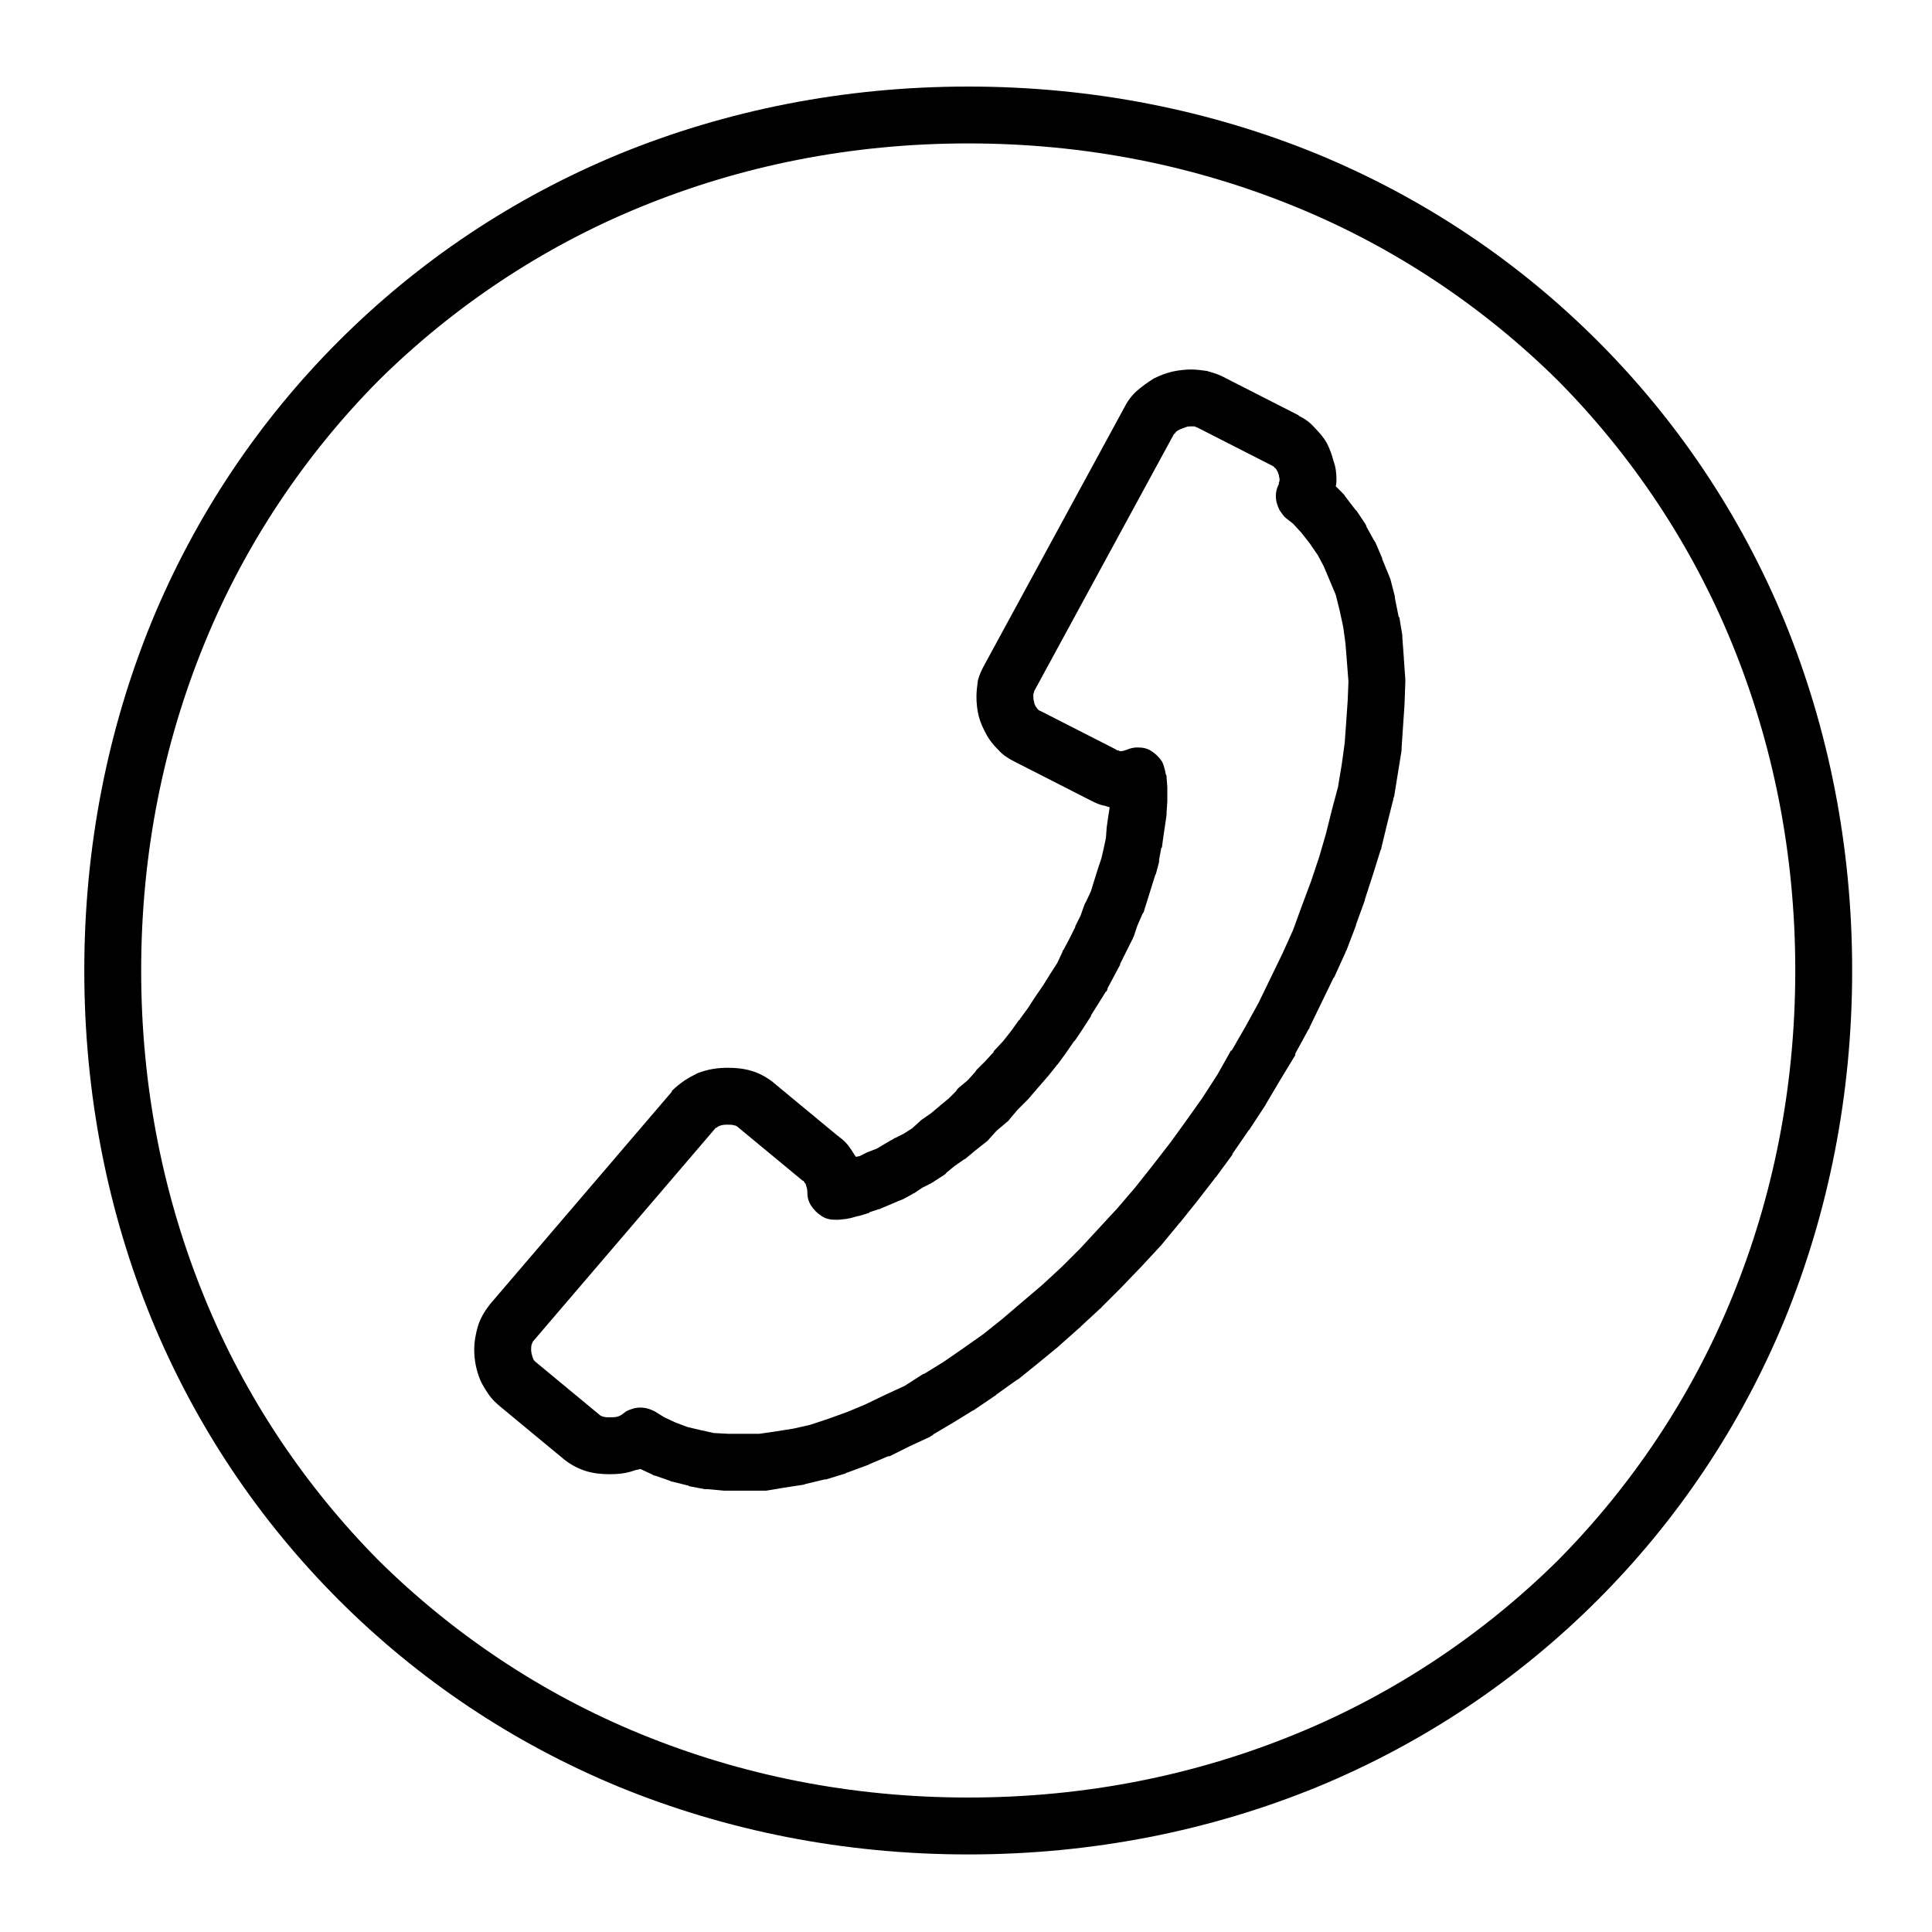 <?xml version="1.0" encoding="UTF-8"?>
<!-- Uploaded to: SVG Repo, www.svgrepo.com, Generator: SVG Repo Mixer Tools -->
<svg fill="#000000" width="800px" height="800px" version="1.1" viewBox="144 144 512 512" xmlns="http://www.w3.org/2000/svg">
 <g fill-rule="evenodd">
  <path d="m493.02 184.79c28.367 11.703 53.359 28.562 74.383 49.586 21.023 21.027 37.883 46.02 49.586 74.383 11.504 28.164 17.852 59.305 17.852 92.43s-6.348 64.266-17.852 92.434c-11.703 28.363-28.562 53.355-49.586 74.379-21.023 21.027-46.016 37.887-74.383 49.59-28.164 11.504-59.305 17.852-92.43 17.852s-64.266-6.348-92.43-17.852c-28.367-11.703-53.359-28.562-74.383-49.59-21.023-21.023-37.887-46.016-49.586-74.379-11.508-28.168-17.852-59.309-17.852-92.434s6.344-64.266 17.852-92.43c11.699-28.363 28.562-53.355 49.586-74.383 21.023-21.023 46.016-37.883 74.383-49.586 28.164-11.504 59.305-17.852 92.43-17.852s64.266 6.348 92.43 17.852zm-5.551 418.71c26.18-10.711 49.785-26.578 69.422-46.016 19.438-19.637 35.305-43.238 46.016-69.422 10.91-26.578 16.859-55.738 16.859-86.879s-5.949-60.297-16.859-86.875c-10.711-26.184-26.578-49.789-46.016-69.426-19.637-19.438-43.242-35.305-69.422-46.016-26.582-10.91-55.738-16.859-86.879-16.859s-60.297 5.949-86.879 16.859c-26.18 10.711-49.785 26.578-69.422 46.016-19.438 19.637-35.305 43.242-46.016 69.426-10.91 26.578-16.859 55.734-16.859 86.875s5.949 60.301 16.859 86.879c10.711 26.184 26.578 49.785 46.016 69.422 19.637 19.438 43.242 35.305 69.422 46.016 26.582 10.91 55.738 16.863 86.879 16.863s60.297-5.953 86.879-16.863z"/>
  <path d="m500.16 275.04c0.199 0.195 0.199 0.395 0.398 0.594l2.578 3.371c0.199 0.199 0.199 0.199 0.398 0.398l2.379 3.57c0 0.199 0.199 0.395 0.199 0.395v0.199l1.98 3.57c0.199 0.199 0.199 0.398 0.398 0.594l1.785 4.168v0.199l1.785 4.363c0.199 0.395 0.199 0.594 0.398 0.992l1.188 4.559v0.398l0.992 4.957s0 0.199 0.199 0.199l0.793 4.762v0.594l0.398 5.356v0.199l0.395 5.555v0.395 0.398l-0.199 5.555v0.195l-0.395 5.754-0.398 5.949v0.598l-1.984 12.297c-0.195 0.199-0.195 0.395-0.195 0.594l-1.59 6.348-1.586 6.547c0 0.199 0 0.395-0.199 0.594l-1.98 6.348-2.184 6.742v0.199l-2.379 6.547v0.199l-2.578 6.742c-0.199 0.199-0.199 0.199-0.199 0.398l-2.977 6.543-0.199 0.199-3.172 6.547-3.172 6.543c0 0.199 0 0.398-0.199 0.398l-3.57 6.547v0.195 0.199l-3.969 6.547-3.769 6.348c0 0.195-0.195 0.195-0.195 0.395l-4.168 6.348s0 0.199-0.195 0.199l-4.367 6.348v0.199l-4.363 5.949s-0.195 0-0.195 0.199l-4.762 6.148-4.762 5.949s-0.199 0-0.199 0.199l-4.758 5.75-0.199 0.199-5.156 5.555-0.199 0.199-4.957 5.156-5.16 5.156c0 0.199-0.195 0.199-0.195 0.199l-5.356 4.957s0 0.199-0.199 0.199l-5.356 4.762-0.199 0.199-5.555 4.562-5.156 4.164c-0.199 0-0.199 0.199-0.398 0.199l-5.551 3.965s0 0.199-0.199 0.199l-5.555 3.769s-0.199 0.199-0.395 0.199l-5.16 3.172-5.356 3.172c0 0.199 0 0.199-0.195 0.199-0.199 0.199-0.398 0.199-0.598 0.398l-5.551 2.578-5.16 2.578h-0.395l-5.156 2.184c-0.199 0.195-0.199 0.195-0.398 0.195l-5.356 1.984s-0.199 0-0.398 0.199l-5.156 1.586h-0.395l-4.961 1.191c-0.199 0-0.395 0.199-0.594 0.199l-5.156 0.793-4.762 0.793h-1.191-9.32-0.598l-4.363-0.398h-0.793l-4.164-0.793c-0.199-0.199-0.199-0.199-0.398-0.199l-3.965-0.992c-0.199 0-0.398 0-0.598-0.195l-3.965-1.391c-0.398 0-0.594-0.199-0.992-0.395l-2.977-1.391c-0.594 0.199-0.992 0.199-1.586 0.398-2.18 0.793-4.363 0.992-6.547 0.992-2.18 0-4.164-0.199-6.148-0.793-1.98-0.598-3.965-1.59-5.75-2.977l-17.258-14.281h0.199-0.199c-1.191-0.992-2.18-1.984-2.977-3.176-0.793-1.188-1.586-2.379-2.18-3.766-0.992-2.383-1.586-5.16-1.586-7.934 0-2.184 0.395-4.367 0.992-6.348 0.594-1.984 1.785-3.969 3.172-5.754l48.199-56.332v-0.199c0.992-0.988 2.184-1.98 3.371-2.773 1.191-0.797 2.383-1.391 3.57-1.984 2.578-0.992 5.156-1.391 7.934-1.391 1.984 0 4.168 0.199 6.148 0.793 2.184 0.598 4.168 1.785 5.754 2.977l0.199 0.199 17.254 14.281-0.195-0.199s0.195 0 0.195 0.199c1.191 0.793 2.184 1.785 2.977 2.977 0.594 0.793 0.992 1.586 1.586 2.379l0.992-0.199 1.984-0.992 2.578-0.992 1.984-1.188 2.379-1.391s0.199 0 0.199-0.199h0.199l2.379-1.188 2.184-1.391 1.98-1.785c0.199-0.195 0.199-0.195 0.398-0.395l2.578-1.785 2.379-1.984 0.199-0.199 2.184-1.785 1.984-1.984c0.195-0.395 0.395-0.594 0.594-0.793l2.379-1.98 1.984-2.184c0.199-0.199 0.199-0.398 0.398-0.594l2.379-2.383 2.18-2.379v-0.199l2.582-2.777 2.18-2.777 1.984-2.773c0.199 0 0.199 0 0.199-0.199l2.18-2.977 1.785-2.777 2.184-3.172 1.98-3.176 1.785-2.773 1.391-2.977c0-0.199 0-0.398 0.199-0.398l1.586-2.973 1.586-3.176v-0.199l1.391-2.773 0.988-2.777c0.199-0.398 0.199-0.598 0.398-0.793l1.387-2.977 0.797-2.578 0.988-3.176 0.992-2.973 0.598-2.578 0.594-2.777 0.199-2.777 0.395-2.777 0.398-2.578c-0.398-0.199-0.793-0.199-1.191-0.398-1.387-0.199-2.578-0.793-3.769-1.387h-0.195 0.195l-20.23-10.316c-1.586-0.793-3.172-1.785-4.363-3.172-1.191-1.191-2.379-2.578-3.172-4.164-0.793-1.391-1.59-3.176-1.984-4.762-0.398-1.586-0.594-3.371-0.594-5.156 0-1.391 0.195-2.977 0.395-4.363 0.398-1.391 0.992-2.777 1.785-4.168v-0.199 0.199l37.09-68.23c0.797-1.59 1.984-3.176 3.375-4.363 1.387-1.191 2.777-2.184 4.363-3.176 1.586-0.793 3.172-1.387 4.758-1.785 1.785-0.395 3.57-0.594 5.16-0.594 1.387 0 2.777 0.199 4.164 0.395 1.387 0.398 2.777 0.793 3.969 1.391l20.23 10.312 0.199 0.199c1.586 0.793 2.973 1.785 4.164 3.172 1.191 1.191 2.379 2.582 3.172 3.969 0.797 1.586 1.391 3.172 1.785 4.762 0.598 1.586 0.797 3.371 0.797 4.957 0 0.594 0 1.191-0.199 1.785zm-214.81 224.33c-0.199 0.199-0.199 0.398-0.395 0.793-0.199 0.398-0.199 0.992-0.199 1.59 0 0.594 0.199 1.387 0.395 1.98 0.199 0.398 0.199 0.598 0.398 0.793l0.199 0.199c0.195 0.199 0.195 0.199 0.195 0.199l17.258 14.281c0.199 0 0.398 0.199 0.594 0.199 0.598 0.199 1.191 0.199 1.785 0.199 0.598 0 1.391 0 2.184-0.199 0.398-0.199 0.992-0.398 1.387-0.793 0.199-0.199 0.598-0.398 0.797-0.598 1.188-0.594 2.379-0.992 3.766-0.992 1.391 0 2.578 0.398 3.769 0.992l2.578 1.59 2.977 1.387 3.172 1.191 3.375 0.793 3.57 0.793 3.766 0.199h8.332l4.164-0.598 4.961-0.793 4.363-0.992 4.762-1.586 4.957-1.785 4.762-1.984 5.356-2.578 5.156-2.379 4.957-3.176h0.199l5.156-3.172 5.16-3.57 5.356-3.769 4.957-3.965 10.711-9.125 5.156-4.762 4.961-4.957 4.758-5.156 4.961-5.356 4.758-5.555 4.562-5.754 4.762-6.148 4.164-5.75 4.363-6.152 3.969-6.148 3.57-6.348h0.199l3.766-6.543 3.375-6.148 3.172-6.547 3.176-6.547 2.773-6.148 2.383-6.543 2.379-6.348 2.184-6.547 1.785-6.148 1.586-6.348 1.586-5.949 0.992-5.953 0.793-5.75 0.398-5.555 0.395-5.75 0.199-4.961-0.398-5.156-0.395-4.961-0.594-4.363-0.992-4.562-0.992-3.965-1.586-3.769-1.59-3.769-1.586-2.973-2.18-3.176-2.184-2.777-2.184-2.379-1.785-1.387c-0.793-0.598-1.188-1.391-1.785-2.184-0.594-1.191-0.988-2.379-0.988-3.769 0-0.992 0.195-1.984 0.793-3.172v-0.398c0.195-0.199 0.195-0.594 0.195-0.793 0-0.395-0.195-0.793-0.195-1.191-0.199-0.395-0.199-0.793-0.398-0.988-0.199-0.398-0.395-0.797-0.793-0.992 0-0.199-0.199-0.199-0.398-0.398l-20.23-10.312c-0.199 0-0.395 0-0.395-0.199h-0.992c-0.398 0-0.992 0-1.391 0.199-0.594 0.195-0.992 0.395-1.586 0.594-0.398 0.199-0.793 0.398-0.992 0.594-0.199 0.199-0.395 0.398-0.395 0.598h-0.199l-37.094 68.23v0.199c0 0.199-0.195 0.398-0.195 0.398v0.793c0 0.395 0 0.793 0.195 1.387 0 0.398 0.199 0.793 0.398 1.191 0.199 0.199 0.395 0.594 0.594 0.793 0.199 0.199 0.398 0.395 0.598 0.395l20.23 10.316c0.199 0.199 0.199 0.199 0.199 0.199h0.395c0.199 0.195 0.398 0.195 0.598 0.195 0.395 0 0.988-0.195 1.586-0.395 0.992-0.398 1.785-0.594 2.777-0.594 1.387 0 2.578 0.195 3.766 0.988 1.191 0.797 1.984 1.59 2.777 2.777 0.398 0.793 0.598 1.59 0.793 2.383l0.199 0.992c0.199 0.195 0.199 0.594 0.199 0.793l0.199 2.578v0.594 2.578 0.598l-0.199 2.973v0.598l-0.398 2.773-0.395 2.582-0.398 2.973c0 0.199 0 0.398-0.195 0.398l-0.598 3.172v0.598l-0.793 2.973c0 0.199 0 0.199-0.199 0.398l-0.992 3.172-0.988 3.176-0.992 3.172c0 0.199-0.199 0.594-0.398 0.793l-1.387 3.176-0.992 2.973c-0.199 0.199-0.199 0.598-0.398 0.793l-1.586 3.176-1.586 3.172c0 0.199 0 0.398-0.199 0.598l-1.586 2.973-1.586 2.977c0 0.199 0 0.398-0.199 0.594 0 0.199 0 0.199-0.199 0.199l-1.984 3.176-1.984 3.172v0.199l-2.18 3.371-1.984 2.977c-0.199 0.195-0.199 0.195-0.395 0.395l-2.184 3.176-2.184 2.973c-0.195 0-0.195 0.199-0.195 0.199l-2.383 2.977c-0.195 0-0.195 0.195-0.195 0.195l-2.582 2.977-2.379 2.777c-0.199 0.199-0.199 0.199-0.395 0.398l-2.383 2.379-2.18 2.578c-0.199 0.398-0.598 0.594-0.793 0.793l-2.578 2.184-1.984 2.18c-0.199 0.398-0.598 0.598-0.793 0.793l-2.777 2.184-2.383 1.984c-0.195 0.195-0.395 0.395-0.594 0.395l-2.578 1.785-2.184 1.785c-0.195 0.398-0.395 0.398-0.594 0.598l-2.777 1.785c-0.199 0.195-0.199 0.195-0.395 0.195l-0.199 0.199-2.379 1.191-2.383 1.586h-0.199l-0.195 0.199-2.578 1.387c-0.199 0-0.398 0.199-0.598 0.199l-2.777 1.191-2.379 0.992c-0.199 0.195-0.398 0.195-0.594 0.195l-2.383 0.793s0 0.199-0.195 0.199l-2.582 0.793h-0.195l-2.184 0.598c-0.395 0-0.793 0.195-1.191 0.195l-1.785 0.199h-0.793c-1.387 0-2.578-0.199-3.766-0.992-1.191-0.793-1.984-1.586-2.777-2.777-0.793-1.188-0.992-2.379-0.992-3.766 0-0.598-0.199-1.191-0.398-1.785 0-0.199-0.199-0.398-0.395-0.598 0-0.195-0.199-0.195-0.199-0.395h-0.199l-17.258-14.281c-0.195-0.199-0.594-0.398-0.793-0.398-0.594-0.199-1.188-0.199-1.785-0.199-0.793 0-1.586 0-2.379 0.398-0.199 0-0.398 0.199-0.594 0.398-0.199 0-0.398 0-0.398 0.195z"/>
 </g>
</svg>